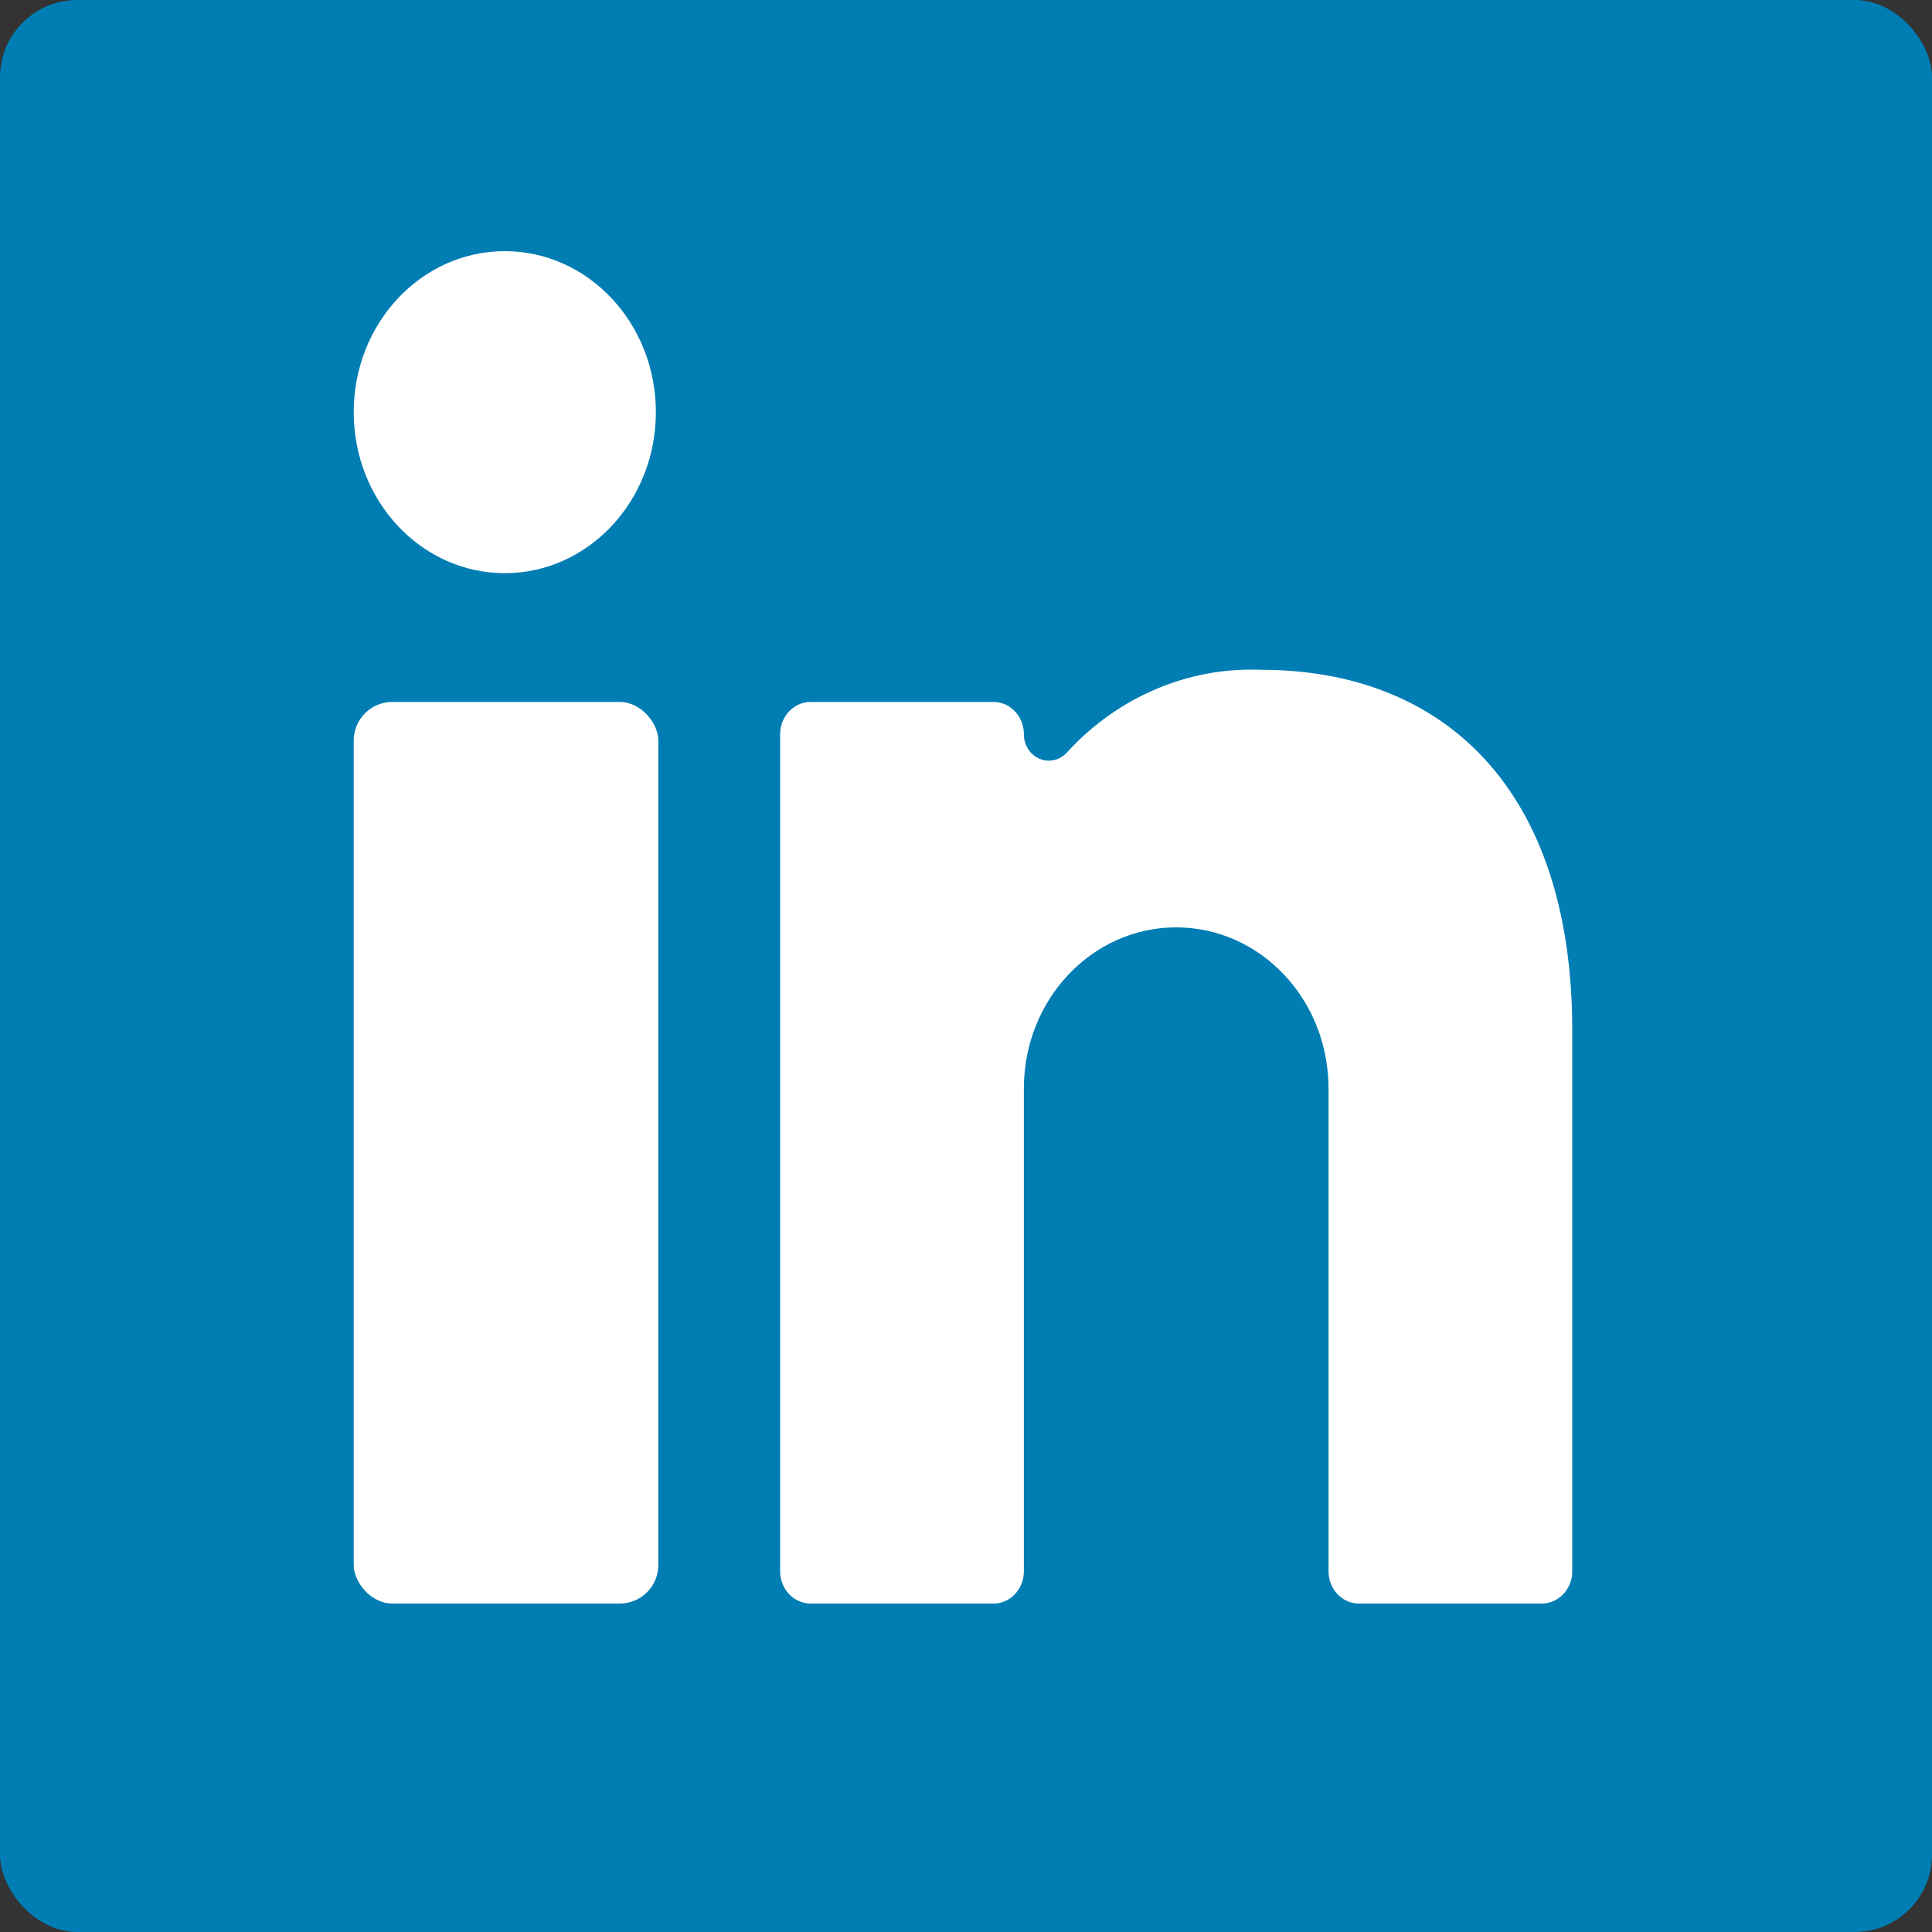 <svg width="25" height="25" viewBox="0 0 25 25" fill="none" xmlns="http://www.w3.org/2000/svg">
<rect x="0" y="0" width="25" height="25" fill="#333333" stroke="none"/>
<rect width="25" height="25" rx="1" fill="#007DB3"/>
<rect x="4.577" y="9.083" width="3.942" height="11.667" rx="0.5" fill="white"/>
<path d="M6.532 7.417C7.612 7.417 8.487 6.484 8.487 5.333C8.487 4.183 7.612 3.25 6.532 3.25C5.452 3.25 4.577 4.183 4.577 5.333C4.577 6.484 5.452 7.417 6.532 7.417Z" fill="white"/>
<path d="M17.585 20.75H19.95C20.168 20.75 20.345 20.563 20.345 20.333V13.333C20.345 10.192 18.665 8.667 16.316 8.667C15.379 8.63 14.471 9.015 13.817 9.725C13.728 9.833 13.585 9.871 13.459 9.821C13.332 9.771 13.248 9.643 13.249 9.5C13.249 9.27 13.073 9.083 12.855 9.083H10.49C10.272 9.083 10.095 9.27 10.095 9.5V20.333C10.095 20.563 10.272 20.75 10.49 20.75H12.855C13.073 20.75 13.249 20.563 13.249 20.333V14.083C13.249 12.933 14.132 12 15.22 12C16.309 12 17.191 12.933 17.191 14.083V20.333C17.191 20.563 17.367 20.75 17.585 20.75Z" fill="white"/>
</svg>
